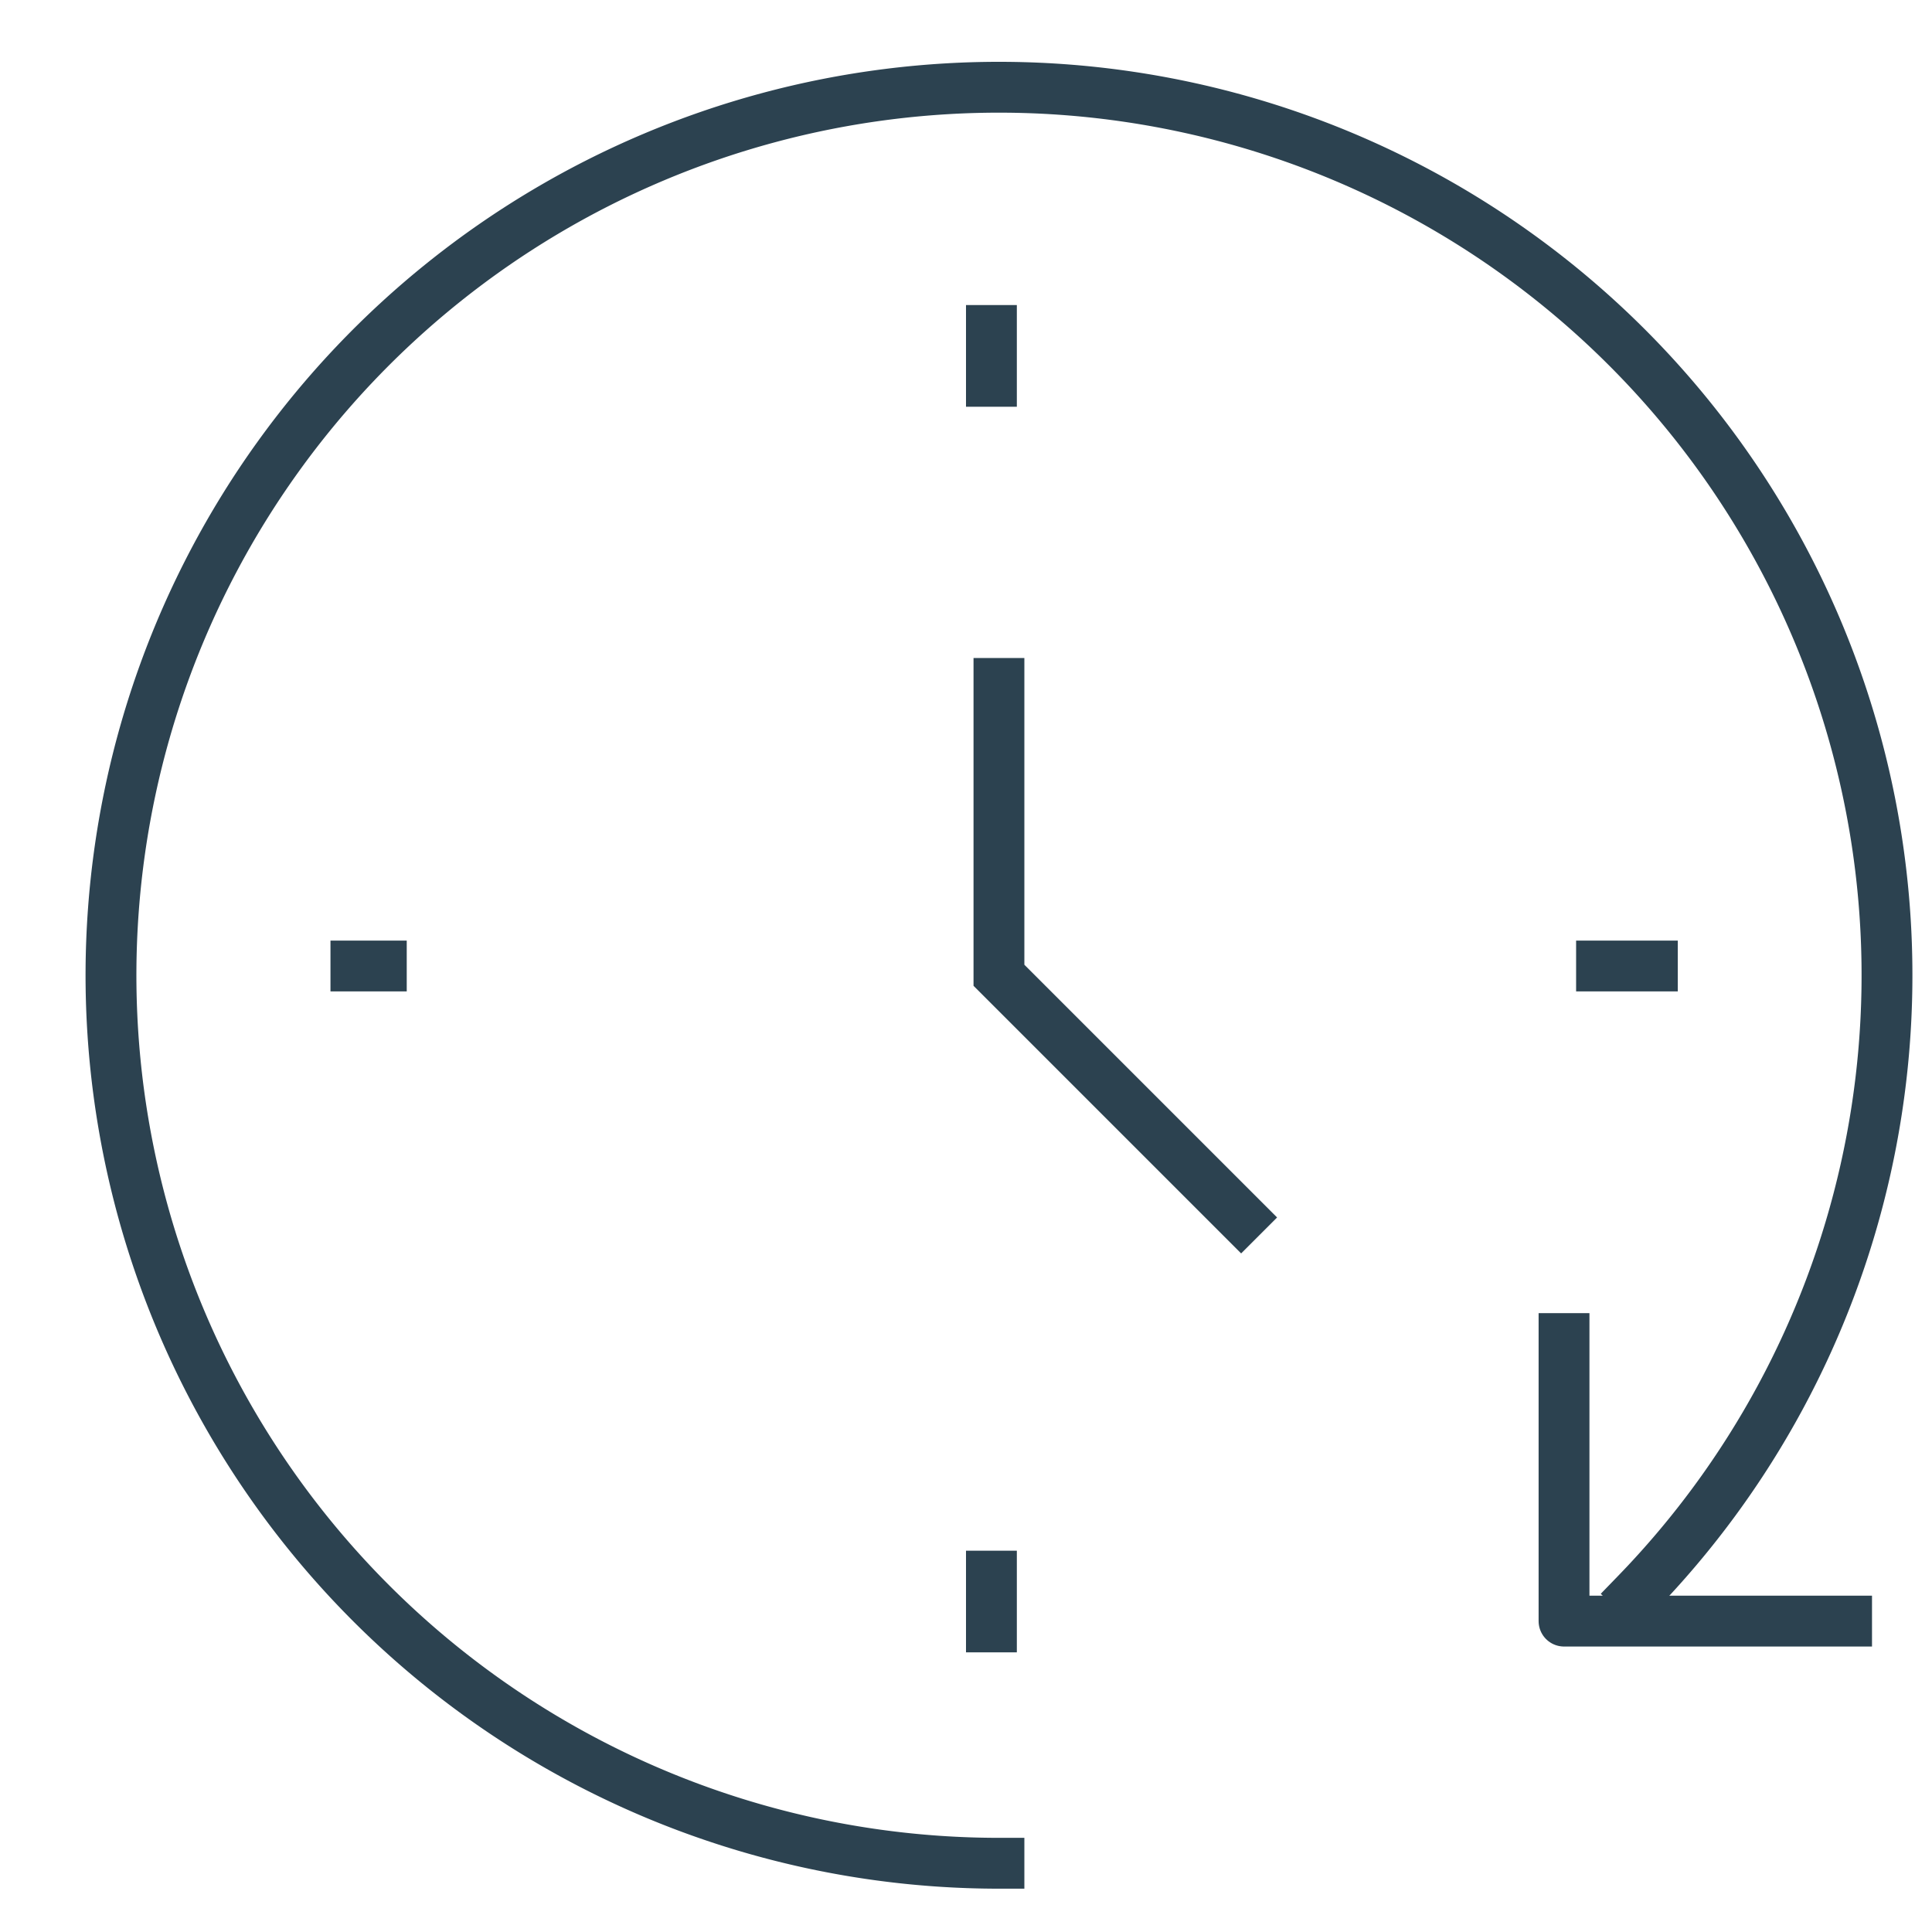 <svg xmlns="http://www.w3.org/2000/svg" width="76" height="76" viewBox="0 0 76 76">
  <g id="_897_ti_h" data-name="897_ti_h" transform="translate(-0.399 0.258)">
    <rect id="長方形_2343" data-name="長方形 2343" width="76" height="76" transform="translate(0.399 -0.258)" fill="none"/>
    <path id="パス_4027" data-name="パス 4027" d="M37.932,71.864A34.932,34.932,0,1,1,63.019,61.242" transform="translate(1.763 1.174)" fill="none" stroke="#2c4250" stroke-linecap="square" stroke-linejoin="round" stroke-width="2"/>
    <path id="パス_4028" data-name="パス 4028" d="M25,16.77V28.25l9.527,9.527" transform="translate(14.695 9.857)" fill="none" stroke="#2c4250" stroke-linecap="square" stroke-miterlimit="10" stroke-width="2"/>
    <line id="線_17" data-name="線 17" y2="2" transform="translate(39.399 12.742)" fill="none" stroke="#2c4250" stroke-linecap="square" stroke-linejoin="round" stroke-width="2"/>
    <line id="線_18" data-name="線 18" y2="2" transform="translate(39.399 61.742)" fill="none" stroke="#2c4250" stroke-linecap="square" stroke-linejoin="round" stroke-width="2"/>
    <line id="線_19" data-name="線 19" x1="2" transform="translate(63.399 37.742)" fill="none" stroke="#2c4250" stroke-linecap="square" stroke-linejoin="round" stroke-width="2"/>
    <line id="線_20" data-name="線 20" x1="1" transform="translate(14.399 37.742)" fill="none" stroke="#2c4250" stroke-linecap="square" stroke-linejoin="round" stroke-width="2"/>
    <path id="パス_4029" data-name="パス 4029" d="M39,33V44.115H50.115" transform="translate(22.924 19.397)" fill="none" stroke="#2c4250" stroke-linecap="square" stroke-linejoin="round" stroke-width="2"/>
  </g>
</svg>
